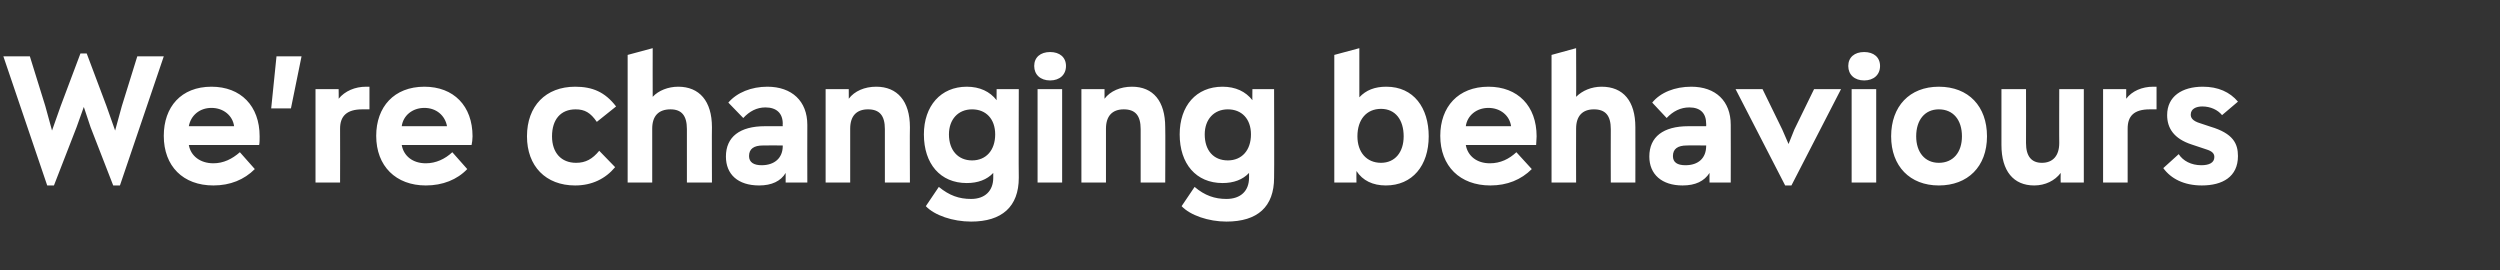 <?xml version="1.0" standalone="no"?><!DOCTYPE svg PUBLIC "-//W3C//DTD SVG 1.1//EN" "http://www.w3.org/Graphics/SVG/1.1/DTD/svg11.dtd"><svg xmlns="http://www.w3.org/2000/svg" version="1.1" width="519px" height="56.1px" viewBox="0 -10 519 56.1" style="top:-10px"><rect x="0" y="-10" width="519" height="56.1" fill="#333333" stroke="none"/><desc>We’re changing behaviours</desc><defs/><g id="Polygon148309"><path d="m28.5 1.7h5.5l-9.1 26.8h-1.4l-4.7-12.1l-1.4-4.2l-1.5 4.2l-4.7 12.1H9.8L.7 1.7h5.5L9.4 12l1.4 5.1l1.8-5.1l4.1-10.9h1.3L22.1 12l1.8 5.1l1.4-5.1l3.2-10.3zm25.3 18.4H39.2c.4 2.3 2.4 3.8 5.1 3.8c2.1 0 3.9-.9 5.5-2.3l3.1 3.5c-2.2 2.2-5.1 3.4-8.6 3.4c-6.3 0-10.3-4-10.3-10.3c0-6 3.6-10.2 9.9-10.2c6.1 0 10 4 10 10.3c0 .6 0 1.4-.1 1.8zm-14.6-3.9h9.4c-.3-2.2-2.2-3.8-4.7-3.8c-2.5 0-4.3 1.6-4.7 3.8zm17.1-3.7l1.1-10.8h5.2l-2.2 10.8h-4.1zM76.7 8v4.7h-1.5c-3.2 0-4.6 1.4-4.6 4c.03.04 0 11.2 0 11.2h-5.1V8.5h4.8s.04 2.05 0 2C71.6 8.9 73.7 8 76 8h.7zm21.2 12.1H83.4c.4 2.3 2.3 3.8 5 3.8c2.1 0 4-.9 5.5-2.3l3.1 3.5c-2.1 2.2-5.1 3.4-8.6 3.4c-6.2 0-10.3-4-10.3-10.3c0-6 3.7-10.2 10-10.2c6.1 0 10 4 10 10.3c0 .6-.1 1.4-.2 1.8zm-14.5-3.9h9.4c-.4-2.2-2.2-3.8-4.7-3.8c-2.5 0-4.4 1.6-4.7 3.8zm26 2.1c0-6.3 3.9-10.3 10-10.3c3.6 0 6.2 1.1 8.5 4.1l-4 3.2c-1.3-1.9-2.5-2.6-4.4-2.6c-3.1 0-4.9 2.1-4.9 5.6c0 3.4 1.9 5.5 5 5.5c2 0 3.4-.8 4.8-2.5l3.3 3.4c-2 2.4-4.8 3.8-8.3 3.8c-6.1 0-10-4-10-10.2zm38.4-1.9c-.04-.02 0 11.5 0 11.5h-5.2V16.8c0-2.8-1.1-4.1-3.4-4.1c-2.5 0-3.8 1.4-3.8 4v11.2h-5.1V1.4l5.2-1.4s-.02 10.12 0 10.1c1.2-1.3 3.2-2.1 5.3-2.1c4.4 0 7 3 7 8.4zm19.8-.5c-.03.01 0 12 0 12h-4.5v-2c-1 1.7-2.9 2.6-5.5 2.6c-4.4 0-6.9-2.3-6.9-6c0-4.1 2.9-6.3 8.1-6.3h3.7s-.04-.54 0-.5c0-2.2-1.3-3.4-3.6-3.4c-1.8 0-3.3.8-4.6 2.2l-3.1-3.2C153 9.2 156 8 159.3 8c5.1 0 8.3 3 8.3 7.9zm-5.1 4.4c-.04.04 0-.1 0-.1c0 0-4.07-.04-4.1 0c-1.9 0-2.9.7-2.9 2.2c0 1.3 1 1.9 2.6 1.9c2.7 0 4.4-1.5 4.4-4zm26.4-3.9c-.05-.02 0 11.5 0 11.5h-5.2V16.8c0-2.8-1.1-4.1-3.5-4.1c-2.4 0-3.7 1.4-3.7 4v11.2h-5.1V8.5h4.8s.02 2.05 0 2c1.2-1.6 3.3-2.5 5.7-2.5c4.4 0 7 3 7 8.4zm18-7.9h4.6s-.05 18.43 0 18.4c0 6-3.5 9.1-9.9 9.1c-3.8 0-7.6-1.3-9.4-3.2l2.7-4c2.2 1.8 4.2 2.5 6.7 2.5c2.9 0 4.6-1.7 4.6-4.4v-1c-1.3 1.4-3.2 2.1-5.5 2.1c-5.5 0-8.9-4-8.9-10.1c0-5.9 3.5-9.9 8.9-9.9c2.7 0 4.8 1 6.2 2.8c-.02.04 0-2.3 0-2.3zm-.3 9.4c0-3.2-1.9-5.2-4.8-5.2c-2.9 0-4.8 2.1-4.8 5.2c0 3.3 1.9 5.4 4.8 5.4c2.9 0 4.8-2.1 4.8-5.4zm8.1-14.2c0-1.8 1.3-2.9 3.3-2.9c2 0 3.3 1.1 3.3 2.9c0 1.8-1.3 3-3.3 3c-2 0-3.3-1.2-3.3-3zm.7 24.2V8.5h5.1v19.4h-5.1zm26.5-11.5c.05-.02 0 11.5 0 11.5h-5.1V16.8c0-2.8-1.1-4.1-3.5-4.1c-2.4 0-3.7 1.4-3.7 4v11.2h-5.1V8.5h4.8v2c1.2-1.6 3.3-2.5 5.7-2.5c4.4 0 6.9 3 6.9 8.4zM260 8.5h4.5s.05 18.43 0 18.4c0 6-3.4 9.1-9.9 9.1c-3.7 0-7.5-1.3-9.3-3.2l2.7-4c2.1 1.8 4.2 2.5 6.6 2.5c3 0 4.7-1.7 4.7-4.4v-1c-1.3 1.4-3.2 2.1-5.5 2.1c-5.5 0-8.9-4-8.9-10.1c0-5.9 3.4-9.9 8.9-9.9c2.7 0 4.8 1 6.2 2.8c-.03.04 0-2.3 0-2.3zm-.3 9.4c0-3.2-1.9-5.2-4.8-5.2c-2.9 0-4.8 2.1-4.8 5.2c0 3.3 1.8 5.4 4.8 5.4c2.9 0 4.8-2.1 4.8-5.4zm36.9.4c0 6.1-3.4 10.2-8.9 10.2c-2.7 0-4.8-1-6.1-3c-.03.02 0 2.4 0 2.4H277V1.4l5.2-1.4v10.2c1.4-1.5 3.2-2.2 5.6-2.2c5.7 0 8.8 4.4 8.8 10.3zm-5.2 0c0-3.4-1.7-5.7-4.7-5.7c-3 0-4.9 2.2-4.9 5.7c0 3.3 1.9 5.5 4.9 5.5c2.9 0 4.7-2.2 4.7-5.5zm27.5 1.8h-14.6c.4 2.3 2.3 3.8 5 3.8c2.2 0 4-.9 5.5-2.3l3.2 3.5c-2.2 2.2-5.1 3.4-8.6 3.4c-6.3 0-10.4-4-10.4-10.3c0-6 3.7-10.2 10-10.2c6.1 0 10 4 10 10.3c0 .6-.1 1.4-.1 1.8zm-14.6-3.9h9.4c-.3-2.2-2.2-3.8-4.7-3.8c-2.5 0-4.4 1.6-4.7 3.8zm35.2.2c.02-.02 0 11.5 0 11.5h-5.1s-.03-11.12 0-11.1c0-2.8-1.1-4.1-3.5-4.1c-2.4 0-3.7 1.4-3.7 4c-.03.04 0 11.2 0 11.2h-5.1V1.4l5.1-1.4s.04 10.12 0 10.1c1.3-1.3 3.2-2.1 5.3-2.1c4.5 0 7 3 7 8.4zm19.8-.5c.03.01 0 12 0 12h-4.4s-.03-2.02 0-2c-1.1 1.7-2.9 2.6-5.6 2.6c-4.3 0-6.9-2.3-6.9-6c0-4.1 2.9-6.3 8.1-6.3h3.7s.02-.54 0-.5c0-2.2-1.2-3.4-3.5-3.4c-1.8 0-3.4.8-4.7 2.2l-3-3.2c1.7-2.1 4.7-3.3 8.1-3.3c5.1 0 8.2 3 8.2 7.9zm-5.1 4.4c.02.04 0-.1 0-.1c0 0-4.01-.04-4 0c-1.9 0-2.9.7-2.9 2.2c0 1.3.9 1.9 2.6 1.9c2.7 0 4.3-1.5 4.3-4zm22.4-11.8h5.6l-10.3 20h-1.3l-10.3-20h5.6l4.1 8.4l1.3 3l1.2-3l4.1-8.4zm7.1-4.8c0-1.8 1.3-2.9 3.3-2.9c2 0 3.3 1.1 3.3 2.9c0 1.8-1.3 3-3.3 3c-2 0-3.3-1.2-3.3-3zm.7 24.2V8.5h5.1v19.4h-5.1zm8.2-9.6c0-6.2 3.8-10.3 9.9-10.3c6.2 0 10 4.1 10 10.3c0 6.3-4 10.2-10 10.2c-6 0-9.9-4-9.9-10.2zm14.7 0c0-3.4-1.8-5.6-4.8-5.6c-2.9 0-4.7 2.2-4.7 5.6c0 3.3 1.8 5.5 4.7 5.5c3 0 4.8-2.2 4.8-5.5zm20.2-9.8h5.1v19.4h-4.8s-.04-1.98 0-2c-1.2 1.6-3.2 2.6-5.5 2.6c-4.3 0-6.8-3-6.8-8.4c.02-.05 0-11.6 0-11.6h5.1s.03 11.16 0 11.2c0 2.7 1.1 4.1 3.3 4.1c2.3 0 3.6-1.5 3.6-4.1c-.03.03 0-11.2 0-11.2zm20.2-.5v4.7h-1.4c-3.3 0-4.6 1.4-4.6 4c-.02.04 0 11.2 0 11.2h-5.1V8.5h4.8v2c1.2-1.6 3.3-2.5 5.6-2.5h.7zm1.4 16.9l3.2-2.9c.9 1.4 2.6 2.3 4.7 2.3c1.6 0 2.7-.5 2.7-1.7c0-.7-.4-1.2-1.7-1.6l-3-1c-3.7-1.2-5.1-3.4-5.1-6.1c0-3.9 3.1-5.9 7.4-5.9c3.2 0 5.6 1.1 7.3 3.1l-3.3 2.8c-.9-1.1-2.4-1.8-4.1-1.8c-1.3 0-2.4.5-2.4 1.7c0 .6.3 1.3 2 1.8l2.1.7c4.7 1.4 5.7 3.5 5.7 6.1c0 4.3-3.2 6.1-7.5 6.1c-3.7 0-6.4-1.4-8-3.6z" stroke="none" fill="#fff"/></g></svg>